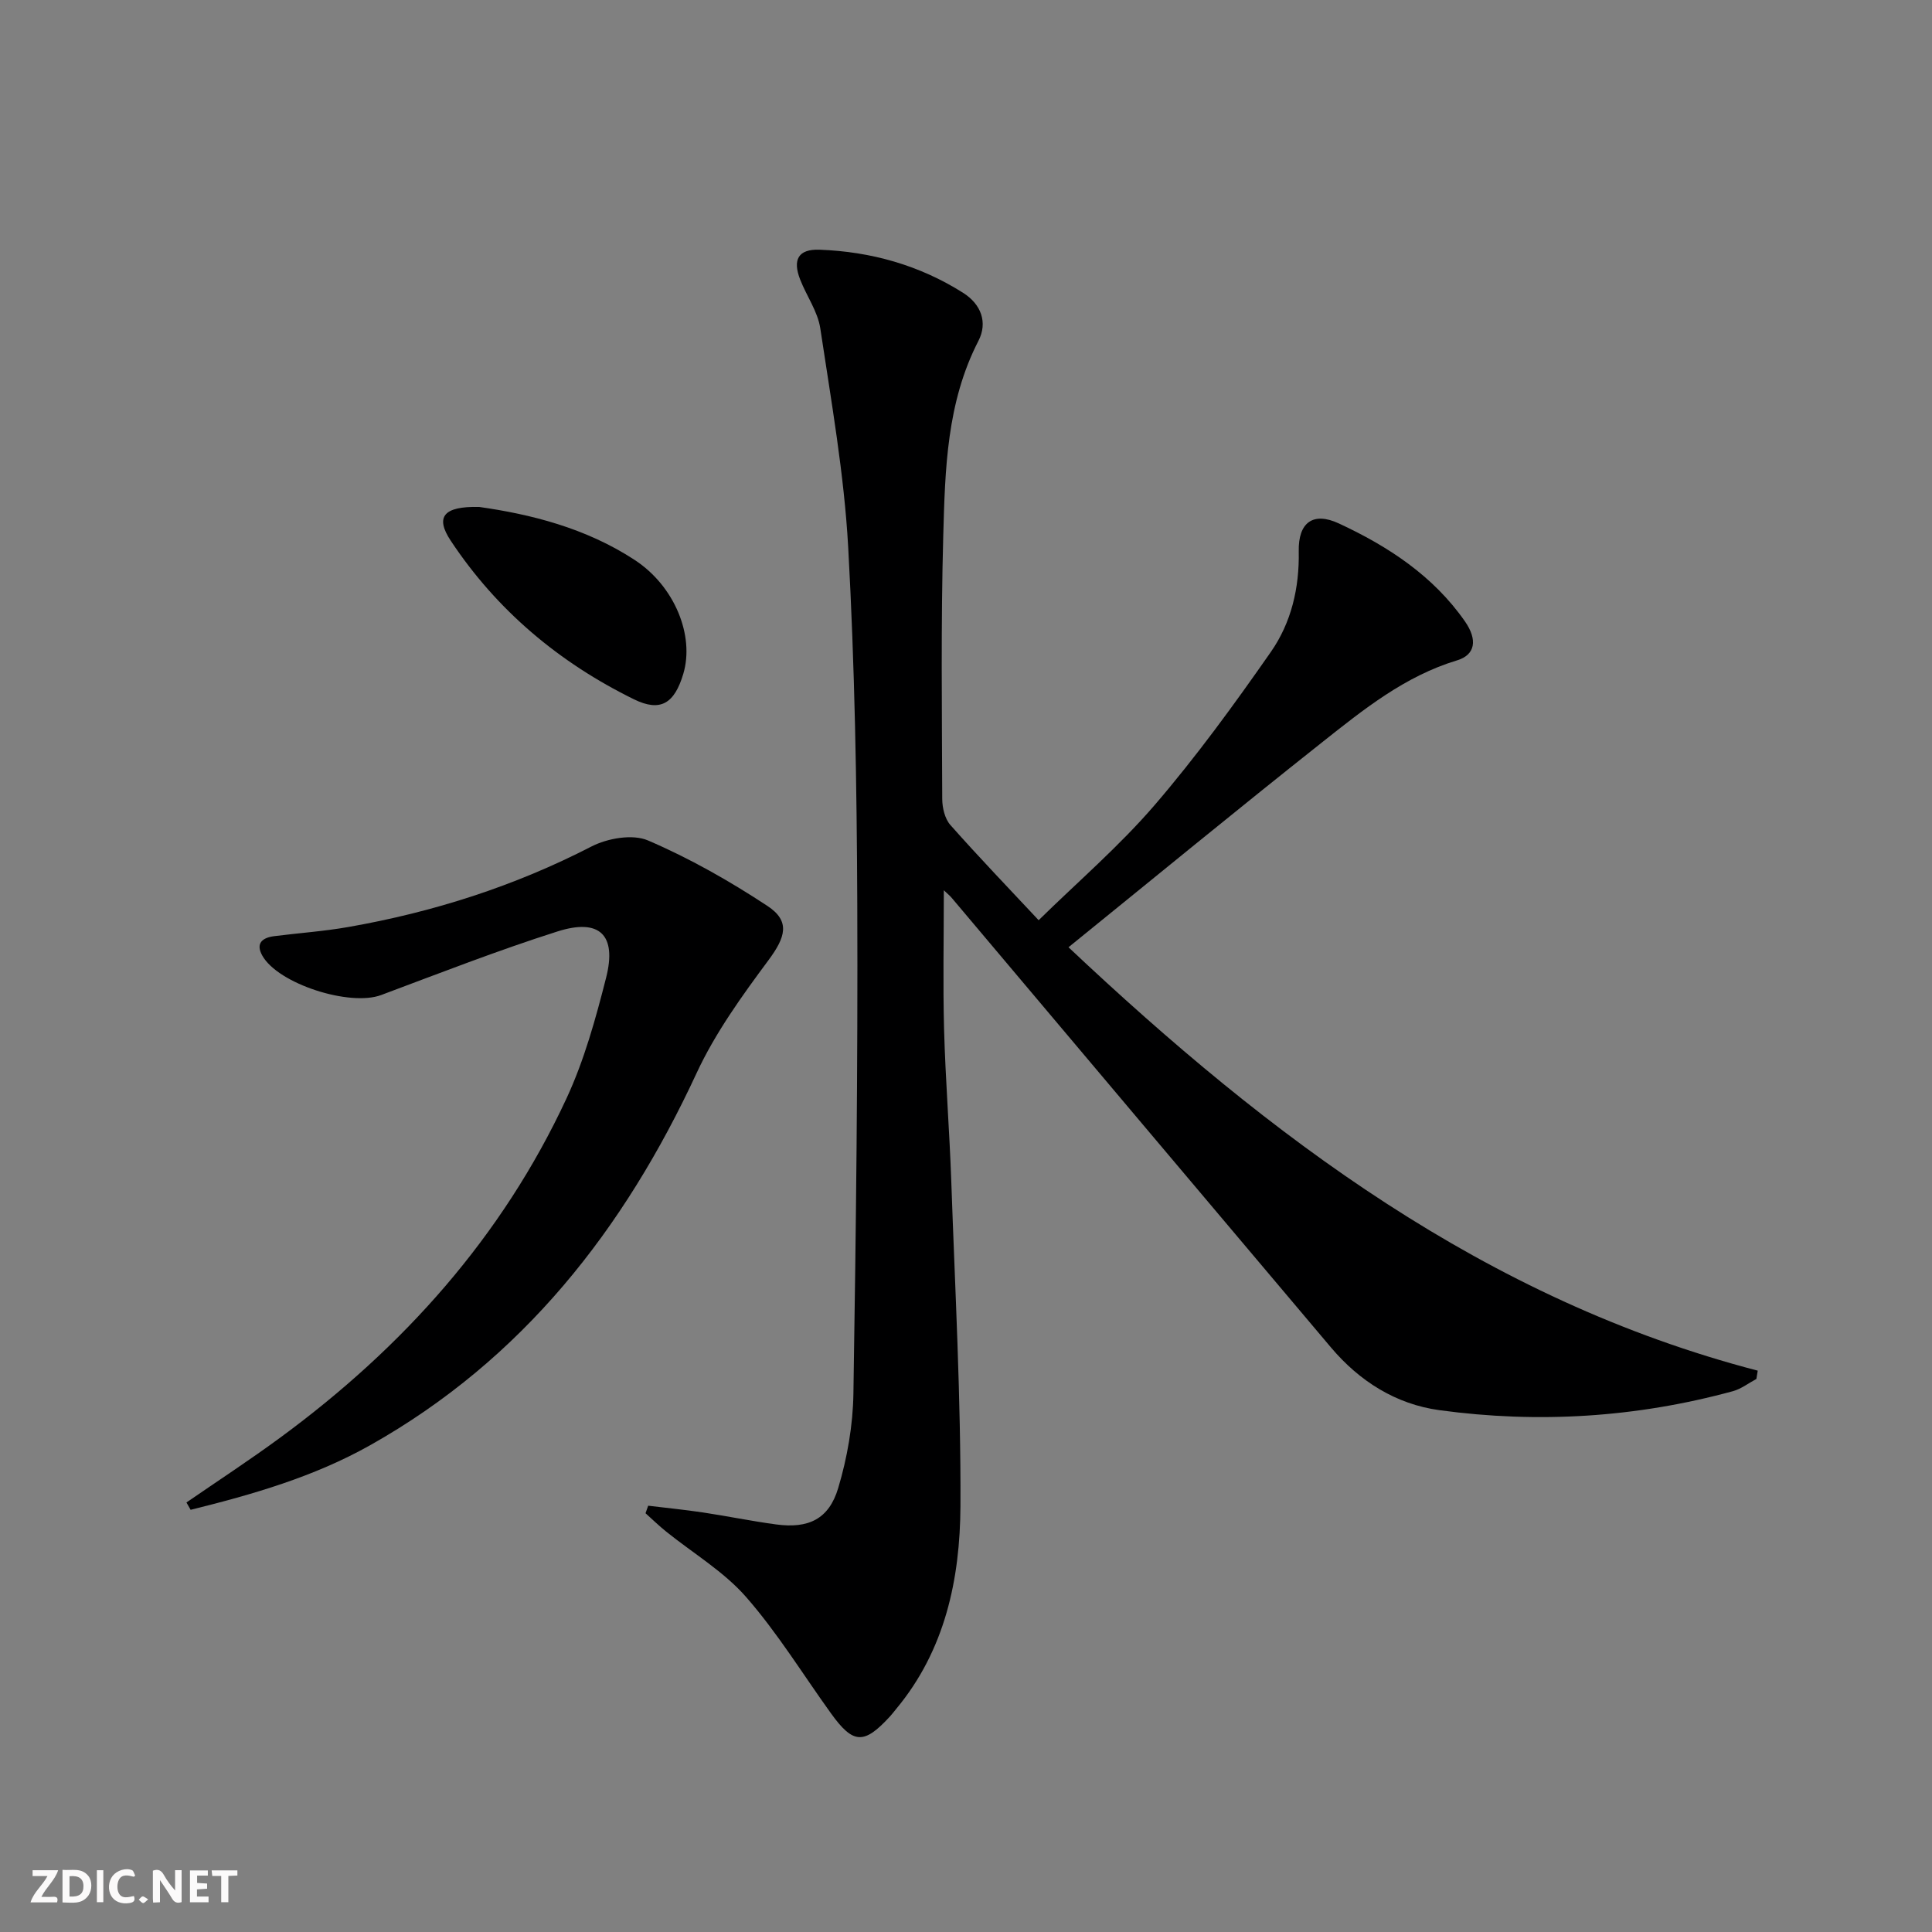 <svg enable-background="new 0 0 400 400" viewBox="0 0 400 400" xmlns="http://www.w3.org/2000/svg"><rect x="0" y="0" width="400" height="400" fill="#808080" stroke="none"/><g fill="#fbfafa"><path d="m37.59 393.81c-.92.31-1.52.05-2-.78-.7-1.2-1.52-2.34-2.47-3.78v4.59c-.55.03-.95.05-1.41.07-.03-.37-.06-.64-.06-.91 0-1.91 0-3.81 0-5.7 1.13-.41 1.77-.03 2.29.91.62 1.11 1.38 2.14 2.31 3.19v-4.2h1.35v6.61z"/><path d="m12.94 393.88v-6.75c1.9.19 3.93-.54 5.37 1.29.8 1.01.78 2.88.03 3.97-1.37 1.97-3.4 1.51-5.4 1.49m1.45-1.22c2.04.12 2.92-.58 2.89-2.21-.03-1.51-.98-2.19-2.89-2z"/><path d="m11.81 393.87h-5.49c.68-2.18 2.47-3.48 3.51-5.45h-3.08v-1.21h5.29c-.71 2.13-2.44 3.48-3.47 5.51.86 0 1.63.04 2.39-.01.79-.05 1.14.21.85 1.16"/><path d="m39.33 393.86v-6.61h3.7v1.07h-2.22v1.52c.68.04 1.34.09 2.07.13v1.07c-.72.05-1.38.09-2.1.14v1.48h2.4v1.19h-3.85z"/><path d="m27.71 388.56c-1.15-.3-2.46-.61-3.1.64-.37.73-.41 1.93-.06 2.67.63 1.35 1.99.93 3.17.68.35.94-.01 1.32-.93 1.46-1.62.25-3.05-.27-3.76-1.48-.73-1.25-.6-3.03.31-4.17.88-1.11 2.71-1.7 4-1.16.32.13.44.74.65 1.12-.1.08-.19.16-.28.24"/><path d="m49.15 387.24v1.07c-.59.02-1.17.05-1.87.08v5.44h-1.48v-5.44h-1.85c-.05-.4-.08-.73-.13-1.15z"/><path d="m20.06 387.21h1.33v6.62h-1.33z"/><path d="m30.68 393.25c-.49.38-.8.79-1.05.76-.32-.05-.6-.45-.9-.7.26-.24.51-.64.8-.67.29-.04.62.3 1.15.61"/></g><path d="m221.22 196.12c41.76 39.34 86.34 72.98 142.7 87.66-.09.57-.19 1.15-.28 1.72-1.62.86-3.14 2.06-4.86 2.53-19.98 5.45-40.3 6.72-60.77 3.93-8.99-1.23-16.52-5.98-22.42-12.95-26.21-31.02-52.37-62.08-78.55-93.12-.38-.45-.85-.83-1.63-1.57 0 9.99-.2 19.41.05 28.81.29 10.46 1.12 20.91 1.49 31.37.78 22.44 2.01 44.9 1.9 67.34-.08 15.07-3.17 29.8-13.3 41.97-.43.51-.82 1.05-1.27 1.54-5.4 5.88-7.62 5.79-12.23-.61-5.82-8.08-11.06-16.65-17.58-24.1-4.63-5.29-11-9.07-16.56-13.55-1.48-1.19-2.85-2.52-4.26-3.79.18-.52.36-1.04.55-1.56 3.77.46 7.54.83 11.29 1.39 5.08.76 10.13 1.81 15.22 2.49 6.66.89 10.9-1.08 12.83-7.53 1.88-6.28 3.05-13.01 3.15-19.56.54-33.79.93-67.59.8-101.38-.1-24.62-.52-49.27-1.88-73.85-.84-15.17-3.52-30.26-5.78-45.33-.53-3.49-2.84-6.69-4.16-10.08-1.62-4.14-.39-6.35 4-6.19 10.63.39 20.66 3.19 29.72 8.92 3.74 2.36 5.15 6.13 3.18 9.96-6.58 12.77-6.9 26.63-7.28 40.38-.5 18.15-.27 36.32-.21 54.48.01 1.81.54 4.07 1.68 5.36 5.95 6.72 12.18 13.19 18.28 19.72 8.11-7.96 16.71-15.34 24.01-23.83 8.64-10.05 16.48-20.84 24.07-31.72 4.22-6.05 5.92-13.24 5.77-20.82-.12-5.97 2.96-8.26 8.3-5.78 10.19 4.73 19.53 10.83 26.11 20.28 2.66 3.82 2.15 6.93-1.63 8.07-10.83 3.27-19.39 10.19-27.96 16.98-17.61 13.95-34.96 28.22-52.49 42.42z" fill="#000001"/><path d="m38.6 311.07c6.51-4.48 13.13-8.8 19.49-13.48 25.36-18.63 45.87-41.49 59.2-70.18 3.67-7.9 6.04-16.5 8.2-24.99 2.25-8.86-1.35-12.35-10.08-9.57-12.32 3.92-24.38 8.63-36.49 13.16-6.49 2.43-21.36-2.3-24.63-8.19-1.43-2.58.11-3.7 2.5-4 5.1-.65 10.25-1 15.31-1.89 17.58-3.08 34.38-8.44 50.33-16.66 3.34-1.72 8.54-2.64 11.74-1.26 8.6 3.69 16.88 8.39 24.71 13.55 4.82 3.17 3.74 6.49.23 11.23-5.5 7.41-11.03 15.07-14.89 23.39-15.02 32.39-36.03 59.27-67.57 77.03-11.66 6.56-24.35 10.2-37.18 13.38-.28-.51-.58-1.02-.87-1.52z" fill="#000001"/><path d="m99.22 104.96c10.48 1.48 22.03 4.31 32.21 10.99 8.27 5.43 12.39 15.66 10.04 23.56-1.83 6.12-4.7 7.98-10.22 5.27-15.47-7.59-28.37-18.4-37.93-32.83-3.24-4.89-1.58-7.17 5.9-6.99z" fill="#000001"/></svg>